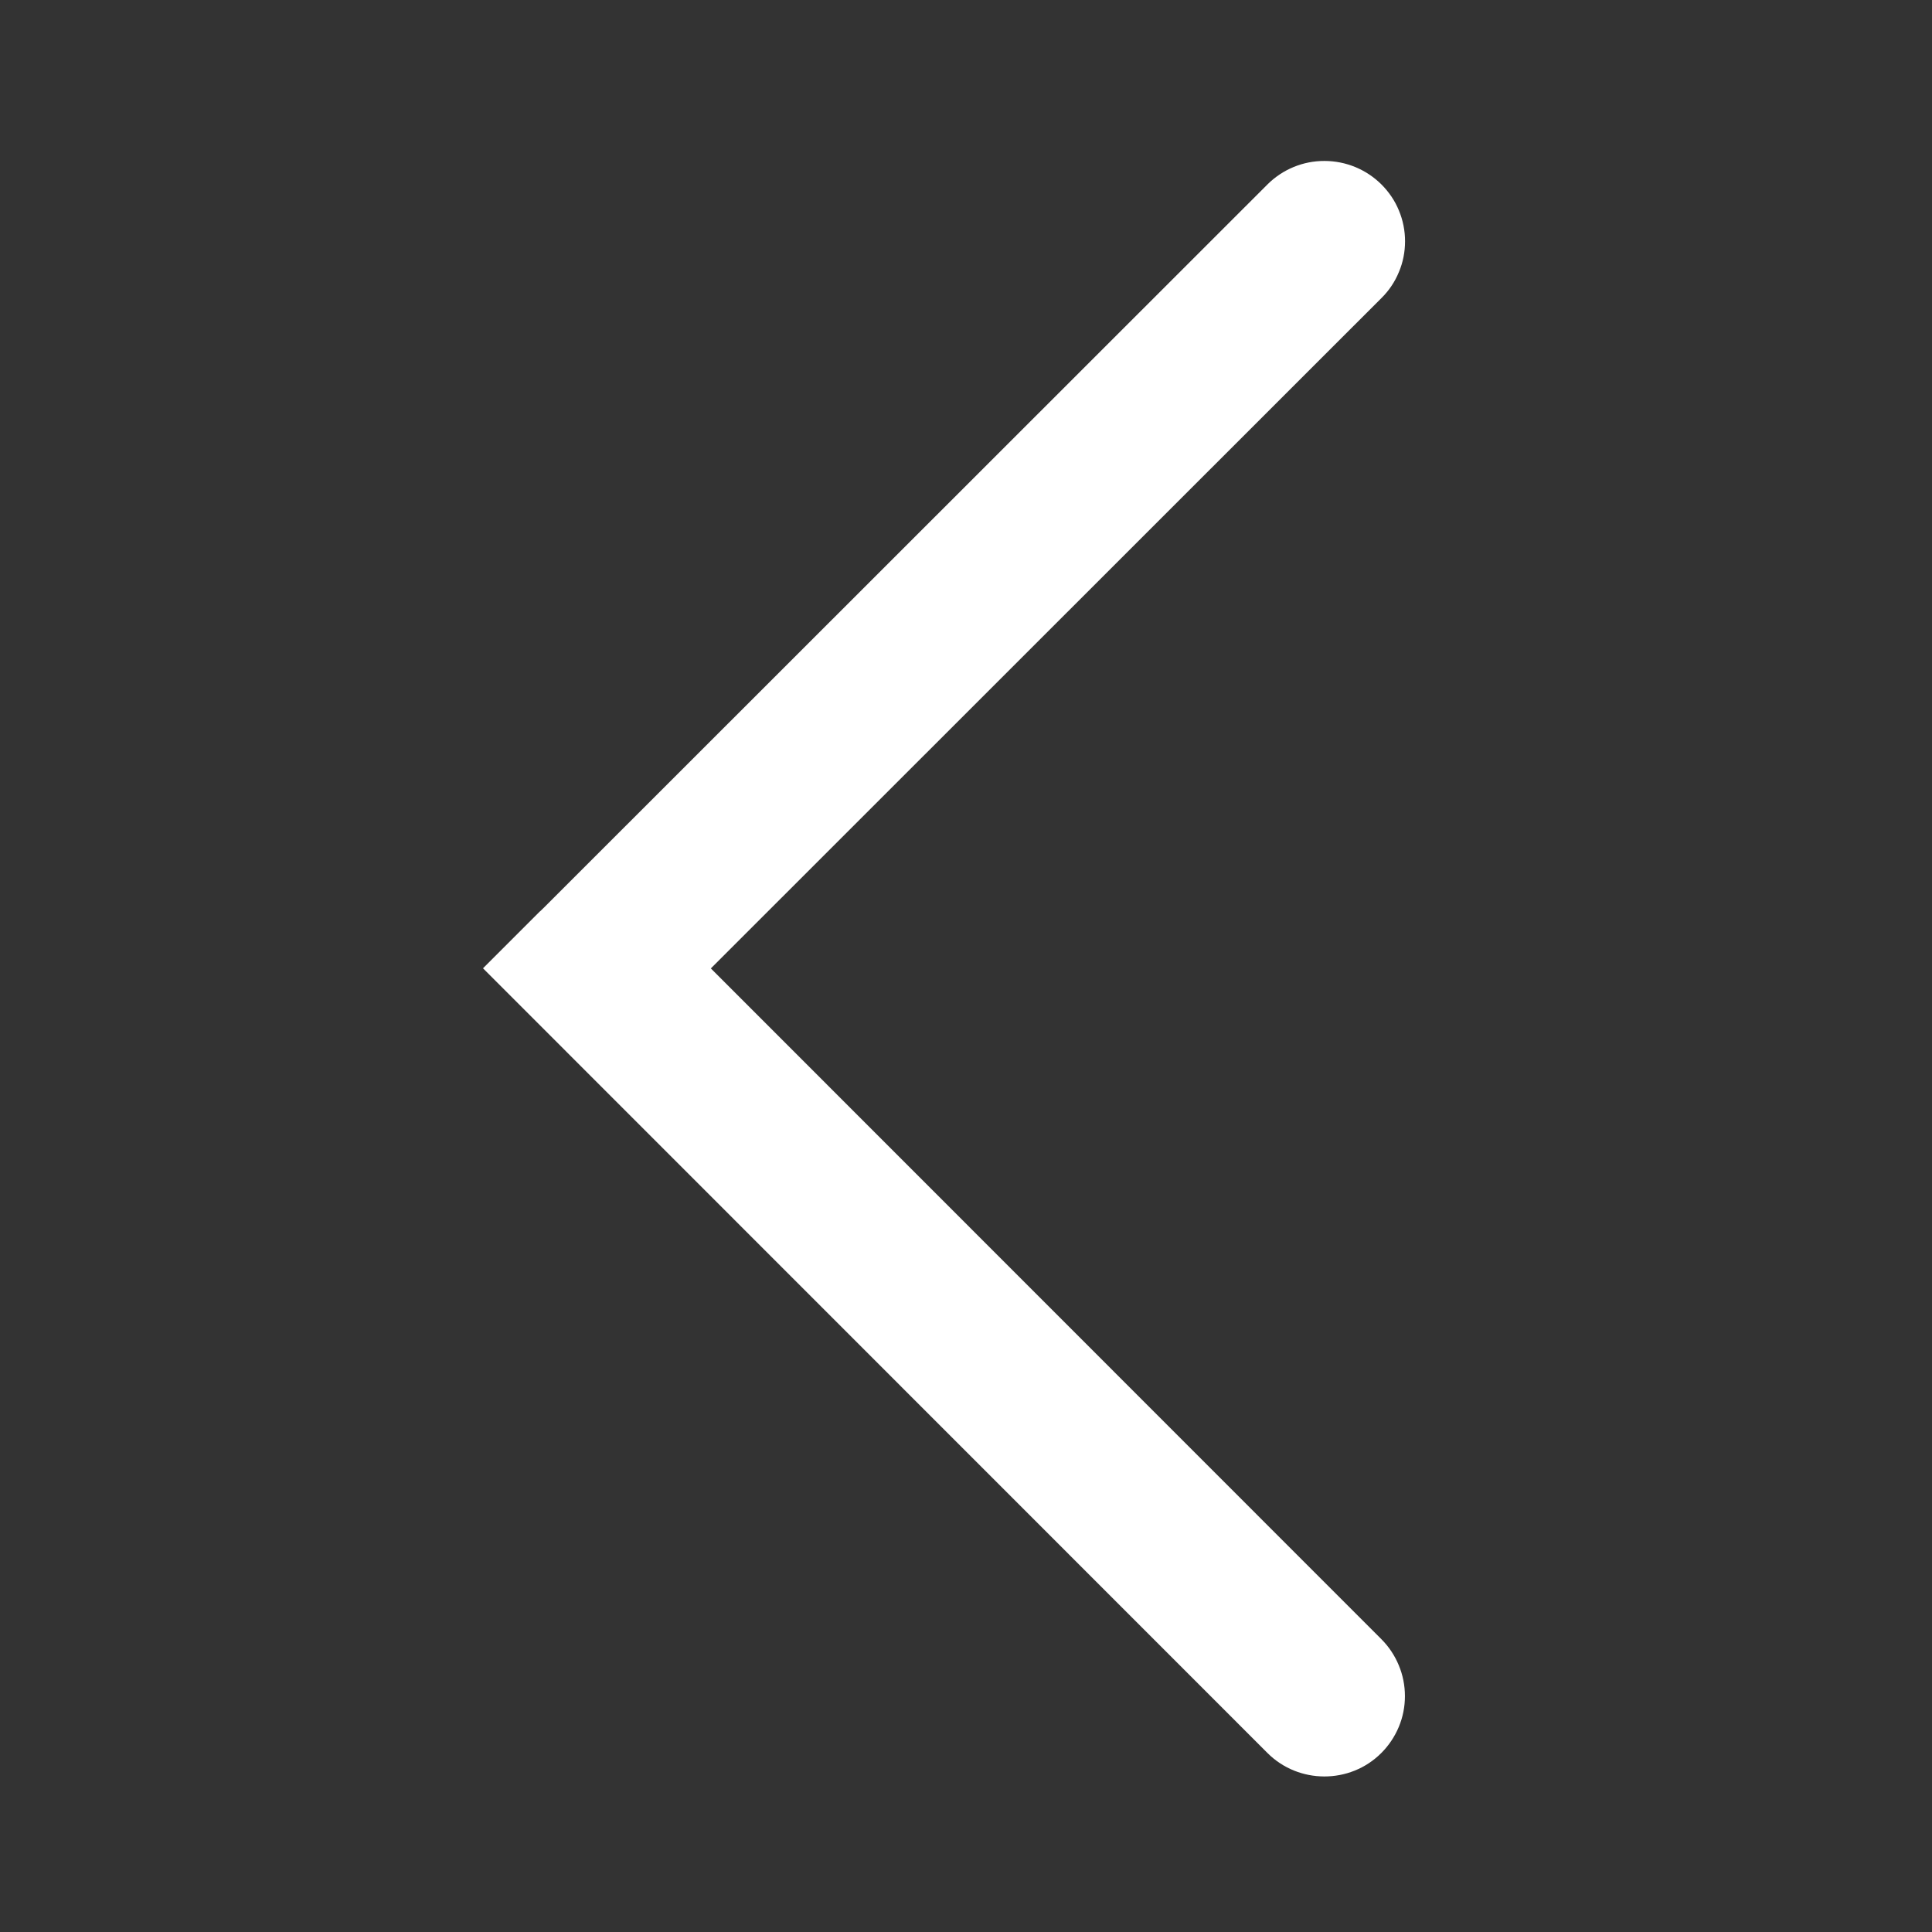 <svg width="16" height="16" viewBox="0 0 16 16" fill="none" xmlns="http://www.w3.org/2000/svg">
<rect x="0" y="0" width="16" height="16" fill="#333333" stroke="none"/>
<path d="M4.472 7.547L4 8.019L10.497 14.518C10.754 14.775 11.179 14.778 11.439 14.518C11.501 14.456 11.55 14.383 11.584 14.302C11.618 14.221 11.635 14.134 11.635 14.047C11.635 13.959 11.618 13.872 11.584 13.791C11.551 13.711 11.502 13.637 11.44 13.575L5.887 8.02L11.44 2.469C11.502 2.408 11.552 2.334 11.585 2.253C11.619 2.173 11.636 2.086 11.636 1.998C11.636 1.911 11.619 1.824 11.585 1.743C11.552 1.662 11.502 1.589 11.44 1.527C11.315 1.403 11.146 1.333 10.969 1.333C10.793 1.332 10.623 1.402 10.498 1.526L4.5 7.521L4.472 7.548L4.472 7.547Z" fill="white"/>
</svg>
